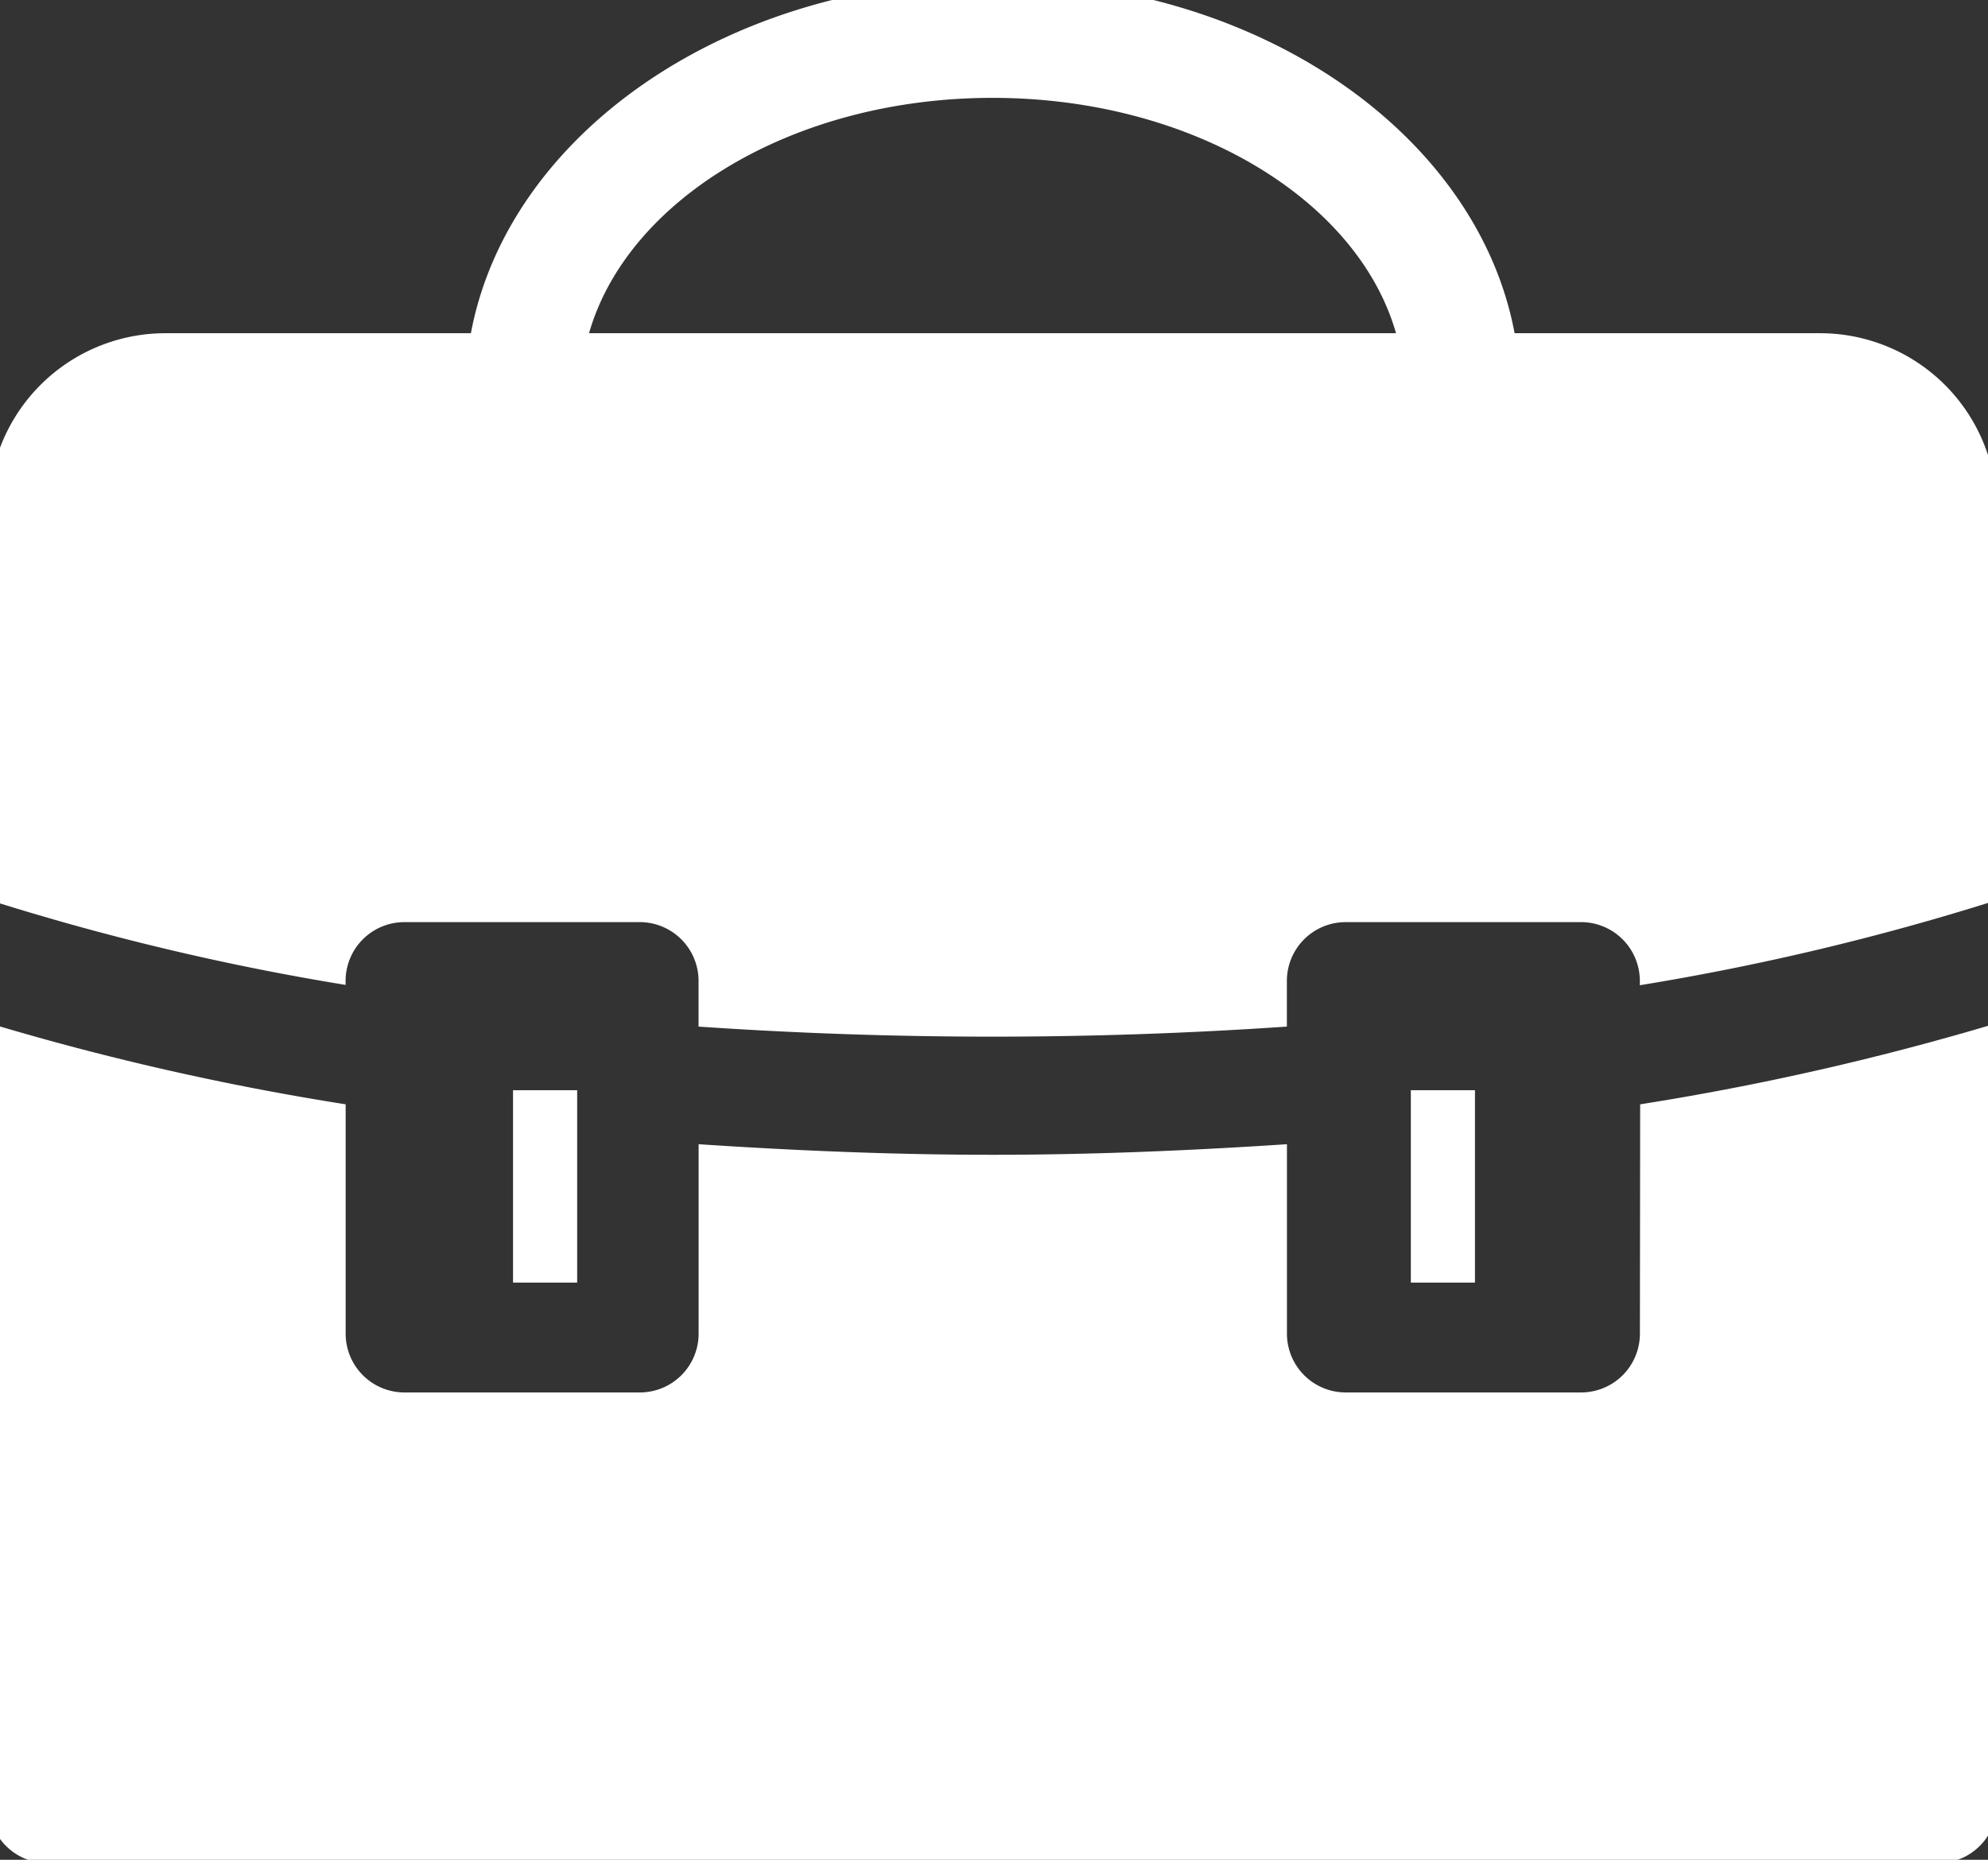 <svg xmlns="http://www.w3.org/2000/svg" xmlns:xlink="http://www.w3.org/1999/xlink" width="31" height="29" viewBox="0 0 31 29">
  <rect x="0" y="0" width="31" height="29" fill="#333333" stroke="none"/>
  <defs>
    <clipPath id="clip-path">
      <rect id="Rectangle_822" data-name="Rectangle 822" width="31" height="29" transform="translate(0 0)" fill="#fff"/>
    </clipPath>
  </defs>
  <g id="firmy" transform="translate(-0.159 -0.275)">
    <rect id="Rectangle_820" data-name="Rectangle 820" width="1" height="3" transform="translate(22.159 17.275)" fill="#fff"/>
    <g id="Group_1201" data-name="Group 1201" transform="translate(0.159 0.275)">
      <g id="Group_1200" data-name="Group 1200" clip-path="url(#clip-path)">
        <path id="Path_4409" data-name="Path 4409" d="M28.561,5.5H23.794C23.215,2.4,19.806,0,15.657,0S8.1,2.4,7.519,5.5H2.752A2.755,2.755,0,0,0,0,8.256v6.08a39.482,39.482,0,0,0,5.565,1.326V15.6a.917.917,0,0,1,.917-.917h3.67a.917.917,0,0,1,.917.917v.712a67.178,67.178,0,0,0,9.174,0V15.6a.917.917,0,0,1,.917-.917h3.67a.917.917,0,0,1,.917.917v.067a39.414,39.414,0,0,0,5.565-1.326V8.256A2.755,2.755,0,0,0,28.561,5.5m-19.2,0c.6-2.091,3.191-3.67,6.292-3.67s5.695,1.578,6.292,3.67Z" transform="translate(-0.176 -0.304)" fill="#fff"/>
        <rect id="Rectangle_821" data-name="Rectangle 821" width="1" height="3" transform="translate(8 17)" fill="#fff"/>
        <path id="Path_4410" data-name="Path 4410" d="M25.748,270.67a.917.917,0,0,1-.917.917h-3.67a.917.917,0,0,1-.917-.917v-2.954c-1.512.1-3.046.165-4.587.165s-3.075-.064-4.587-.165v2.954a.917.917,0,0,1-.917.917H6.483a.917.917,0,0,1-.917-.917v-3.576A42.253,42.253,0,0,1,0,265.828v12.181a.917.917,0,0,0,.917.917H30.4a.917.917,0,0,0,.917-.917V265.828a42.35,42.35,0,0,1-5.565,1.266Z" transform="translate(-0.176 -249.874)" fill="#fff"/>
      </g>
    </g>
  </g>
</svg>
